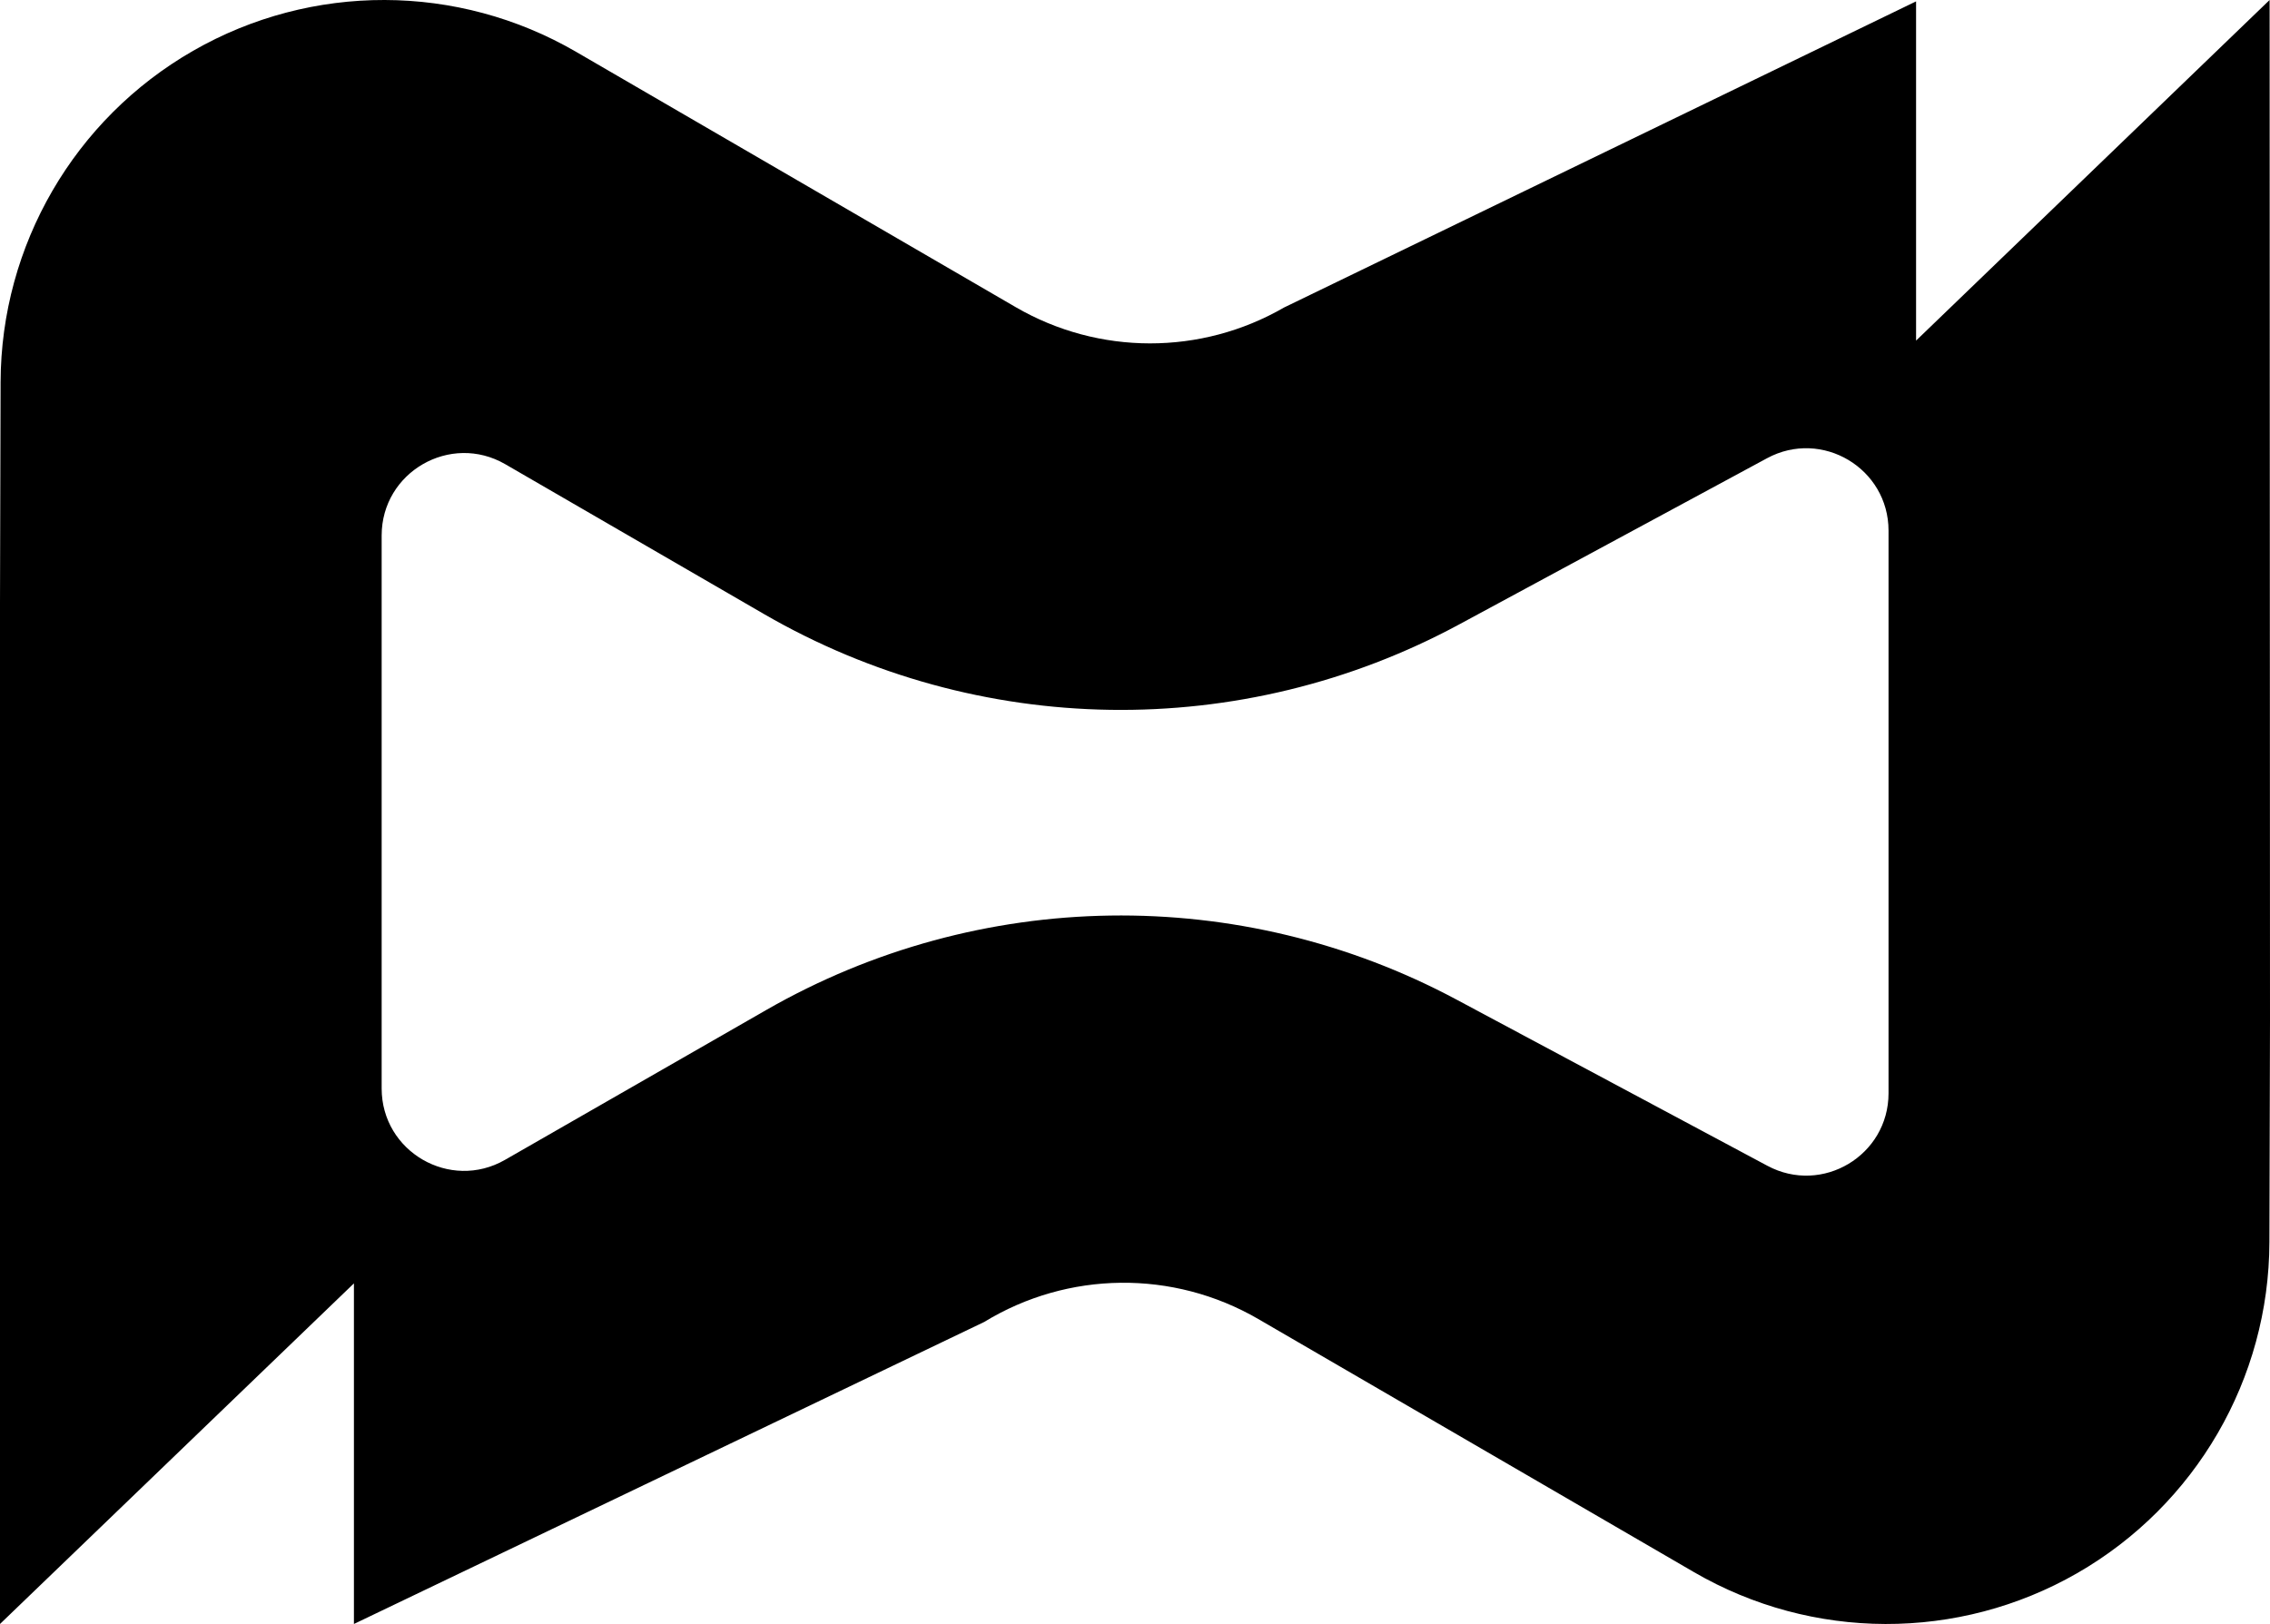 <svg width="872" height="624" viewBox="0 0 872 624" fill="none" xmlns="http://www.w3.org/2000/svg">
<path d="M871.849 0L736.042 130.875V0.529L493.288 118.142C461.367 136.58 422.042 136.542 390.196 118.029L221.296 19.911C175.851 -6.498 119.752 -6.649 74.156 19.533C28.559 45.716 0.378 94.227 0.227 146.818L0 231.788V623.995L135.958 493.121V623.995L378.032 507.969C410.255 488.285 450.639 487.831 483.315 506.797L650.742 604.084C696.187 630.493 752.286 630.644 797.882 604.5C843.479 578.317 871.66 529.806 871.773 477.253L872 392.283L871.849 0ZM725.464 420.052C725.464 443.967 700.003 459.231 678.923 447.934L559.511 384.084C476.364 339.616 376.181 341.127 294.394 388.051L193.983 445.668C172.904 457.757 146.611 442.532 146.611 418.238V205.757C146.611 181.388 173.017 166.162 194.097 178.366L293.487 235.944C375.727 283.586 476.856 285.097 560.493 239.949L678.81 176.061C699.889 164.689 725.464 179.952 725.464 203.906V420.052Z" fill="black"/>
</svg>
